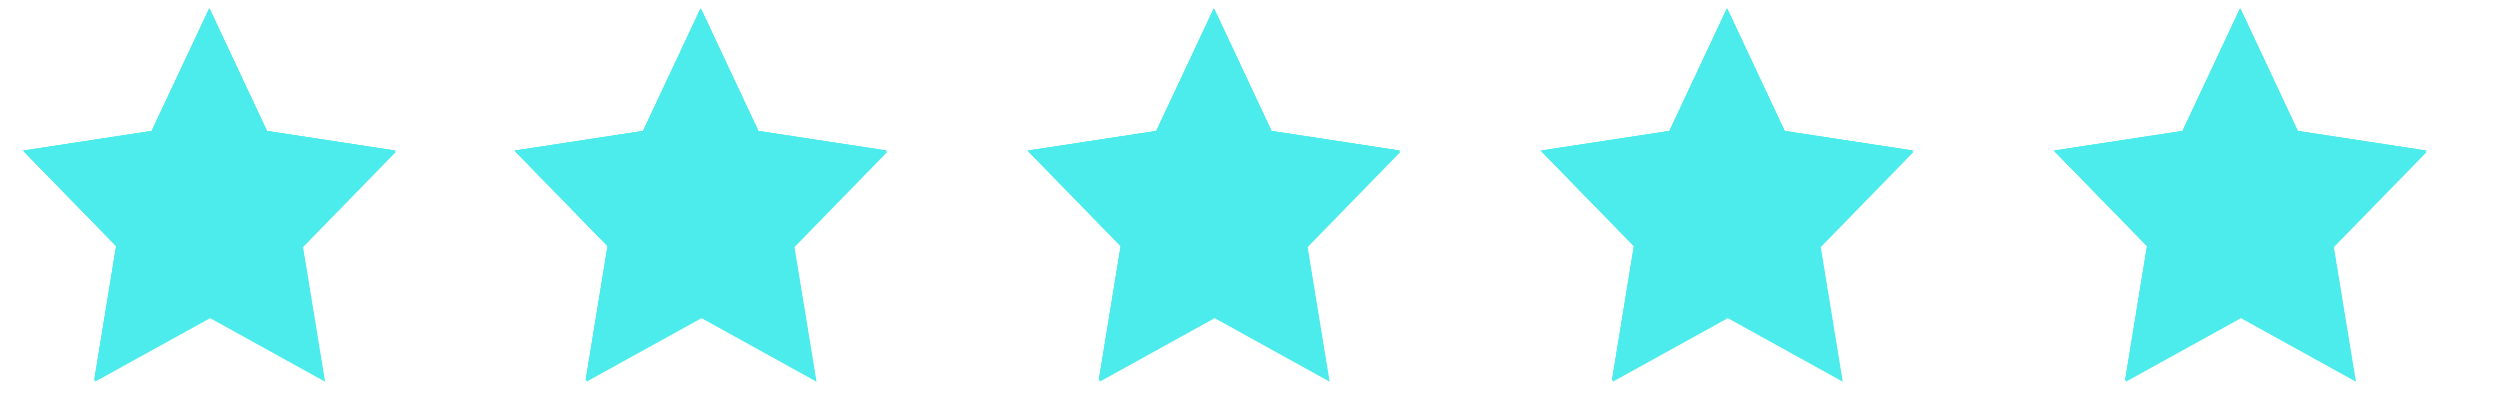<svg width="161" height="27" xmlns="http://www.w3.org/2000/svg" xmlns:xlink="http://www.w3.org/1999/xlink" overflow="hidden"><defs><clipPath id="clip0"><rect x="248" y="161" width="161" height="27"/></clipPath><clipPath id="clip1"><rect x="249" y="161" width="25" height="25"/></clipPath><clipPath id="clip2"><rect x="281" y="161" width="25" height="25"/></clipPath><clipPath id="clip3"><rect x="314" y="161" width="25" height="25"/></clipPath><clipPath id="clip4"><rect x="347" y="161" width="25" height="25"/></clipPath><clipPath id="clip5"><rect x="347" y="161" width="25" height="25"/></clipPath><clipPath id="clip6"><rect x="380" y="161" width="25" height="25"/></clipPath></defs><g clip-path="url(#clip0)" transform="translate(-248 -161)"><g clip-path="url(#clip1)"><path d="M111.93 100.395 115.629 108.262 123.903 109.525 117.914 115.655 119.333 124.305 111.93 120.22 104.516 124.305 105.93 115.655 99.946 109.525 108.226 108.262Z" fill="#4DECEC" transform="matrix(1 0 0 1.002 149.604 61.028)"/><path d="M111.873 100.316 115.577 108.189 123.851 109.452 117.862 115.577 119.276 124.227 111.873 120.147 104.464 124.227 105.878 115.577 99.889 109.452 108.163 108.189Z" fill="#4DECEC" transform="matrix(1 0 0 1.002 149.604 61.028)"/><path d="M111.873 100.316 115.577 108.189 123.851 109.452 117.862 115.577 119.276 124.227 111.873 120.147 104.464 124.227 105.878 115.577 99.889 109.452 108.163 108.189Z" fill="#4DECEC" transform="matrix(1 0 0 1.002 149.604 61.028)"/><path d="M111.873 100.316 115.577 108.189 123.851 109.452 117.862 115.577 119.276 124.227 111.873 120.147 104.464 124.227 105.878 115.577 99.889 109.452 108.163 108.189Z" fill="#4DECEC" transform="matrix(1 0 0 1.002 149.604 61.028)"/></g><g clip-path="url(#clip2)"><path d="M143.577 100.395 147.276 108.262 155.551 109.525 149.562 115.655 150.981 124.305 143.577 120.22 136.164 124.305 137.578 115.655 131.594 109.525 139.868 108.262Z" fill="#4DECEC" transform="matrix(1 0 0 1.002 149.604 61.028)"/><path d="M143.515 100.316 147.224 108.189 155.499 109.452 149.509 115.577 150.923 124.227 143.515 120.147 136.112 124.227 137.526 115.577 131.536 109.452 139.811 108.189Z" fill="#4DECEC" transform="matrix(1 0 0 1.002 149.604 61.028)"/><path d="M143.515 100.316 147.224 108.189 155.499 109.452 149.509 115.577 150.923 124.227 143.515 120.147 136.112 124.227 137.526 115.577 131.536 109.452 139.811 108.189Z" fill="#4DECEC" transform="matrix(1 0 0 1.002 149.604 61.028)"/><path d="M143.515 100.316 147.224 108.189 155.499 109.452 149.509 115.577 150.923 124.227 143.515 120.147 136.112 124.227 137.526 115.577 131.536 109.452 139.811 108.189Z" fill="#4DECEC" transform="matrix(1 0 0 1.002 149.604 61.028)"/></g><g clip-path="url(#clip3)"><path d="M176.623 100.395 180.322 108.262 188.597 109.525 182.607 115.655 184.026 124.305 176.623 120.22 169.215 124.305 170.623 115.655 164.639 109.525 172.919 108.262Z" fill="#4DECEC" transform="matrix(1 0 0 1.002 149.604 61.028)"/><path d="M176.566 100.316 180.27 108.189 188.545 109.452 182.555 115.577 183.969 124.227 176.566 120.147 169.157 124.227 170.571 115.577 164.582 109.452 172.862 108.189Z" fill="#4DECEC" transform="matrix(1 0 0 1.002 149.604 61.028)"/><path d="M176.566 100.316 180.27 108.189 188.545 109.452 182.555 115.577 183.969 124.227 176.566 120.147 169.157 124.227 170.571 115.577 164.582 109.452 172.862 108.189Z" fill="#4DECEC" transform="matrix(1 0 0 1.002 149.604 61.028)"/><path d="M176.566 100.316 180.27 108.189 188.545 109.452 182.555 115.577 183.969 124.227 176.566 120.147 169.157 124.227 170.571 115.577 164.582 109.452 172.862 108.189Z" fill="#4DECEC" transform="matrix(1 0 0 1.002 149.604 61.028)"/></g><g clip-path="url(#clip4)"><path d="M209.669 100.395 213.368 108.262 221.642 109.525 215.653 115.655 217.072 124.305 209.669 120.22 202.261 124.305 203.674 115.655 197.685 109.525 205.965 108.262Z" fill="#4DECEC" transform="matrix(1 0 0 1.002 149.604 61.028)"/></g><g clip-path="url(#clip5)"><path d="M209.612 100.316 213.316 108.189 221.59 109.452 215.601 115.577 217.015 124.227 209.612 120.147 202.208 124.227 203.622 115.577 197.628 109.452 205.907 108.189Z" fill="#4DECEC" transform="matrix(1 0 0 1.002 149.604 61.028)"/><path d="M209.612 100.316 213.316 108.189 221.59 109.452 215.601 115.577 217.015 124.227 209.612 120.147 202.208 124.227 203.622 115.577 197.628 109.452 205.907 108.189Z" fill="#4DECEC" transform="matrix(1 0 0 1.002 149.604 61.028)"/><path d="M209.612 100.316 213.316 108.189 221.59 109.452 215.601 115.577 217.015 124.227 209.612 120.147 202.208 124.227 203.622 115.577 197.628 109.452 205.907 108.189Z" fill="#4DECEC" transform="matrix(1 0 0 1.002 149.604 61.028)"/></g><g clip-path="url(#clip6)"><path d="M242.715 100.395 246.414 108.262 254.693 109.525 248.699 115.655 250.118 124.305 242.715 120.22 235.306 124.305 236.72 115.655 230.731 109.525 239.011 108.262Z" fill="#4DECEC" transform="matrix(1 0 0 1.002 149.604 61.028)"/><path d="M242.657 100.316 246.362 108.189 254.636 109.452 248.647 115.577 250.061 124.227 242.657 120.147 235.254 124.227 236.668 115.577 230.673 109.452 238.953 108.189Z" fill="#4DECEC" transform="matrix(1 0 0 1.002 149.604 61.028)"/><path d="M242.657 100.316 246.362 108.189 254.636 109.452 248.647 115.577 250.061 124.227 242.657 120.147 235.254 124.227 236.668 115.577 230.673 109.452 238.953 108.189Z" fill="#4DECEC" transform="matrix(1 0 0 1.002 149.604 61.028)"/><path d="M242.657 100.316 246.362 108.189 254.636 109.452 248.647 115.577 250.061 124.227 242.657 120.147 235.254 124.227 236.668 115.577 230.673 109.452 238.953 108.189Z" fill="#4DECEC" transform="matrix(1 0 0 1.002 149.604 61.028)"/></g></g></svg>
